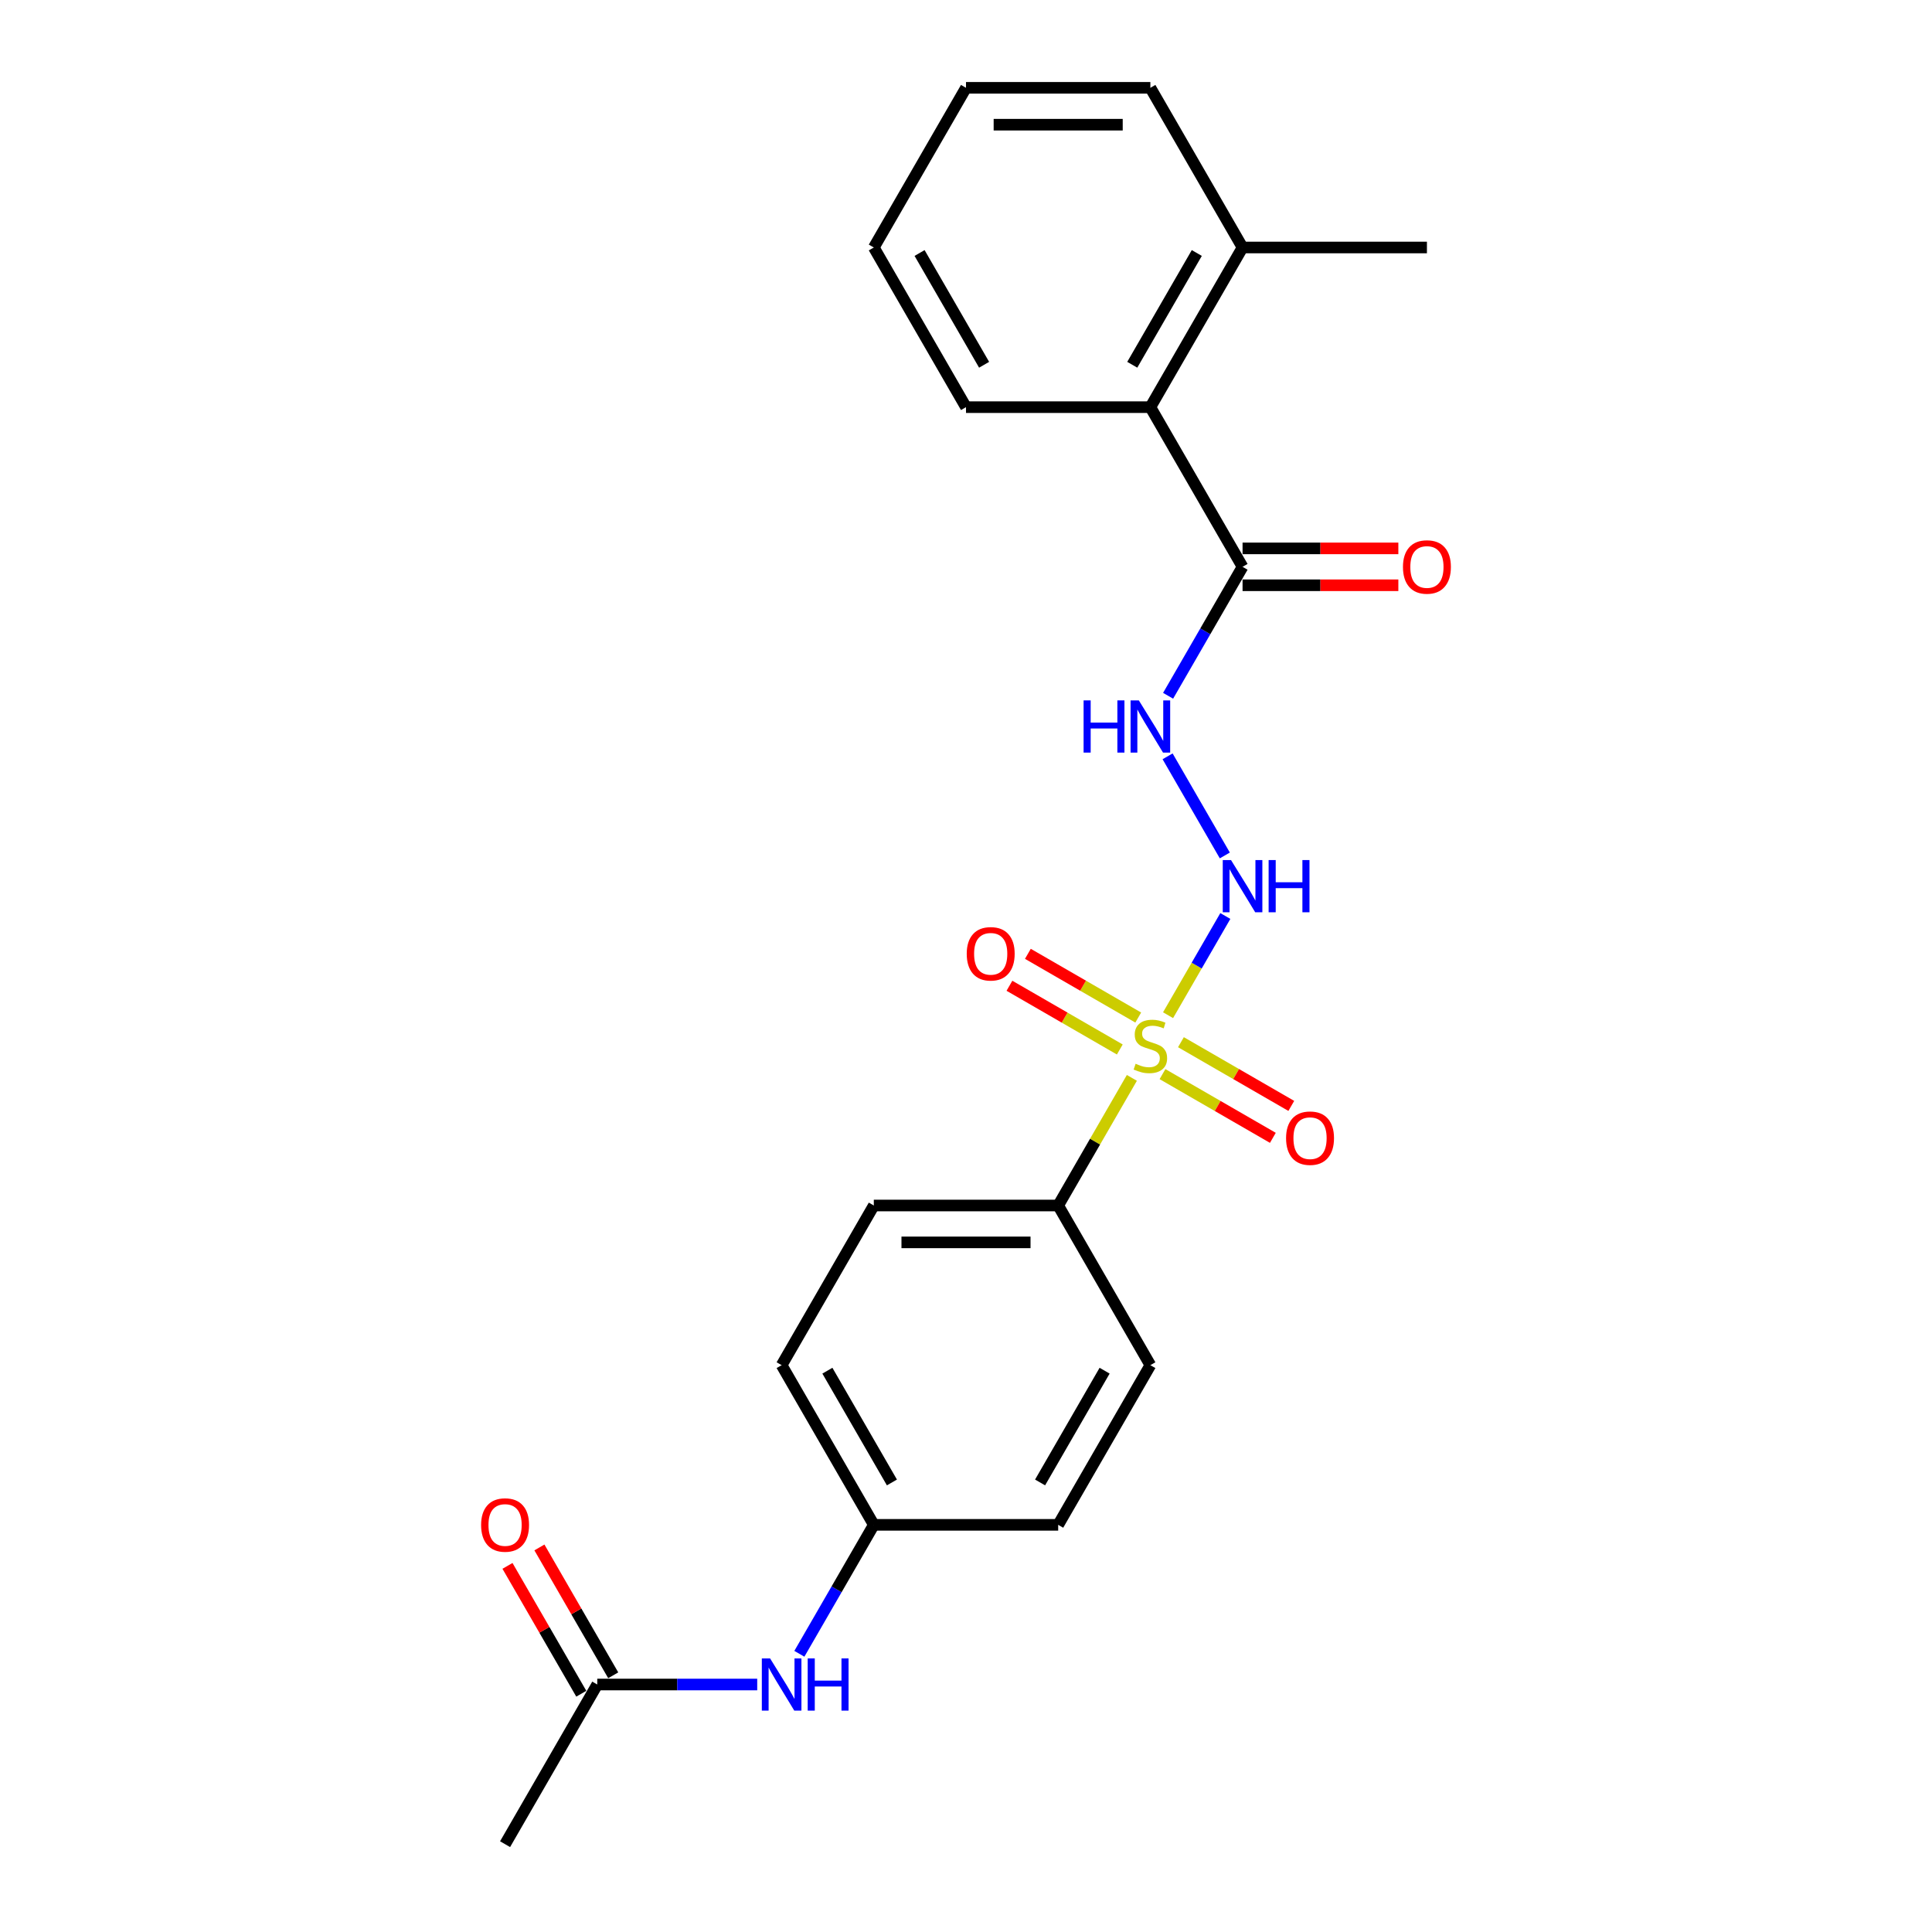 <?xml version='1.0' encoding='iso-8859-1'?>
<svg version='1.1' baseProfile='full'
              xmlns='http://www.w3.org/2000/svg'
                      xmlns:rdkit='http://www.rdkit.org/xml'
                      xmlns:xlink='http://www.w3.org/1999/xlink'
                  xml:space='preserve'
width='1000px' height='1000px' viewBox='0 0 1000 1000'>
<!-- END OF HEADER -->
<rect style='opacity:1.0;fill:#FFFFFF;stroke:none' width='1000' height='1000' x='0' y='0'> </rect>
<path class='bond-0' d='M 604.587,525.462 L 619.408,499.79' style='fill:none;fill-rule:evenodd;stroke:#CCCC00;stroke-width:6px;stroke-linecap:butt;stroke-linejoin:miter;stroke-opacity:1' />
<path class='bond-0' d='M 619.408,499.79 L 634.23,474.118' style='fill:none;fill-rule:evenodd;stroke:#0000FF;stroke-width:6px;stroke-linecap:butt;stroke-linejoin:miter;stroke-opacity:1' />
<path class='bond-3' d='M 585.854,557.908 L 566.784,590.937' style='fill:none;fill-rule:evenodd;stroke:#CCCC00;stroke-width:6px;stroke-linecap:butt;stroke-linejoin:miter;stroke-opacity:1' />
<path class='bond-3' d='M 566.784,590.937 L 547.715,623.967' style='fill:none;fill-rule:evenodd;stroke:#000000;stroke-width:6px;stroke-linecap:butt;stroke-linejoin:miter;stroke-opacity:1' />
<path class='bond-5' d='M 589.151,526.678 L 560.59,510.188' style='fill:none;fill-rule:evenodd;stroke:#CCCC00;stroke-width:6px;stroke-linecap:butt;stroke-linejoin:miter;stroke-opacity:1' />
<path class='bond-5' d='M 560.59,510.188 L 532.029,493.699' style='fill:none;fill-rule:evenodd;stroke:#FF0000;stroke-width:6px;stroke-linecap:butt;stroke-linejoin:miter;stroke-opacity:1' />
<path class='bond-5' d='M 579.608,543.207 L 551.047,526.717' style='fill:none;fill-rule:evenodd;stroke:#CCCC00;stroke-width:6px;stroke-linecap:butt;stroke-linejoin:miter;stroke-opacity:1' />
<path class='bond-5' d='M 551.047,526.717 L 522.486,510.228' style='fill:none;fill-rule:evenodd;stroke:#FF0000;stroke-width:6px;stroke-linecap:butt;stroke-linejoin:miter;stroke-opacity:1' />
<path class='bond-6' d='M 601.709,555.967 L 630.27,572.456' style='fill:none;fill-rule:evenodd;stroke:#CCCC00;stroke-width:6px;stroke-linecap:butt;stroke-linejoin:miter;stroke-opacity:1' />
<path class='bond-6' d='M 630.27,572.456 L 658.83,588.946' style='fill:none;fill-rule:evenodd;stroke:#FF0000;stroke-width:6px;stroke-linecap:butt;stroke-linejoin:miter;stroke-opacity:1' />
<path class='bond-6' d='M 611.252,539.438 L 639.813,555.928' style='fill:none;fill-rule:evenodd;stroke:#CCCC00;stroke-width:6px;stroke-linecap:butt;stroke-linejoin:miter;stroke-opacity:1' />
<path class='bond-6' d='M 639.813,555.928 L 668.373,572.417' style='fill:none;fill-rule:evenodd;stroke:#FF0000;stroke-width:6px;stroke-linecap:butt;stroke-linejoin:miter;stroke-opacity:1' />
<path class='bond-1' d='M 633.966,442.779 L 604.344,391.473' style='fill:none;fill-rule:evenodd;stroke:#0000FF;stroke-width:6px;stroke-linecap:butt;stroke-linejoin:miter;stroke-opacity:1' />
<path class='bond-2' d='M 604.609,360.134 L 623.877,326.761' style='fill:none;fill-rule:evenodd;stroke:#0000FF;stroke-width:6px;stroke-linecap:butt;stroke-linejoin:miter;stroke-opacity:1' />
<path class='bond-2' d='M 623.877,326.761 L 643.145,293.388' style='fill:none;fill-rule:evenodd;stroke:#000000;stroke-width:6px;stroke-linecap:butt;stroke-linejoin:miter;stroke-opacity:1' />
<path class='bond-4' d='M 643.145,293.388 L 595.43,210.744' style='fill:none;fill-rule:evenodd;stroke:#000000;stroke-width:6px;stroke-linecap:butt;stroke-linejoin:miter;stroke-opacity:1' />
<path class='bond-9' d='M 643.145,302.931 L 683.464,302.931' style='fill:none;fill-rule:evenodd;stroke:#000000;stroke-width:6px;stroke-linecap:butt;stroke-linejoin:miter;stroke-opacity:1' />
<path class='bond-9' d='M 683.464,302.931 L 723.783,302.931' style='fill:none;fill-rule:evenodd;stroke:#FF0000;stroke-width:6px;stroke-linecap:butt;stroke-linejoin:miter;stroke-opacity:1' />
<path class='bond-9' d='M 643.145,283.845 L 683.464,283.845' style='fill:none;fill-rule:evenodd;stroke:#000000;stroke-width:6px;stroke-linecap:butt;stroke-linejoin:miter;stroke-opacity:1' />
<path class='bond-9' d='M 683.464,283.845 L 723.783,283.845' style='fill:none;fill-rule:evenodd;stroke:#FF0000;stroke-width:6px;stroke-linecap:butt;stroke-linejoin:miter;stroke-opacity:1' />
<path class='bond-12' d='M 547.715,623.967 L 452.285,623.967' style='fill:none;fill-rule:evenodd;stroke:#000000;stroke-width:6px;stroke-linecap:butt;stroke-linejoin:miter;stroke-opacity:1' />
<path class='bond-12' d='M 533.4,643.053 L 466.6,643.053' style='fill:none;fill-rule:evenodd;stroke:#000000;stroke-width:6px;stroke-linecap:butt;stroke-linejoin:miter;stroke-opacity:1' />
<path class='bond-13' d='M 547.715,623.967 L 595.43,706.612' style='fill:none;fill-rule:evenodd;stroke:#000000;stroke-width:6px;stroke-linecap:butt;stroke-linejoin:miter;stroke-opacity:1' />
<path class='bond-11' d='M 595.43,210.744 L 643.145,128.099' style='fill:none;fill-rule:evenodd;stroke:#000000;stroke-width:6px;stroke-linecap:butt;stroke-linejoin:miter;stroke-opacity:1' />
<path class='bond-11' d='M 586.058,188.804 L 619.459,130.953' style='fill:none;fill-rule:evenodd;stroke:#000000;stroke-width:6px;stroke-linecap:butt;stroke-linejoin:miter;stroke-opacity:1' />
<path class='bond-17' d='M 595.43,210.744 L 500,210.744' style='fill:none;fill-rule:evenodd;stroke:#000000;stroke-width:6px;stroke-linecap:butt;stroke-linejoin:miter;stroke-opacity:1' />
<path class='bond-7' d='M 309.14,871.901 L 350.538,871.901' style='fill:none;fill-rule:evenodd;stroke:#000000;stroke-width:6px;stroke-linecap:butt;stroke-linejoin:miter;stroke-opacity:1' />
<path class='bond-7' d='M 350.538,871.901 L 391.935,871.901' style='fill:none;fill-rule:evenodd;stroke:#0000FF;stroke-width:6px;stroke-linecap:butt;stroke-linejoin:miter;stroke-opacity:1' />
<path class='bond-10' d='M 317.405,867.129 L 298.302,834.043' style='fill:none;fill-rule:evenodd;stroke:#000000;stroke-width:6px;stroke-linecap:butt;stroke-linejoin:miter;stroke-opacity:1' />
<path class='bond-10' d='M 298.302,834.043 L 279.2,800.956' style='fill:none;fill-rule:evenodd;stroke:#FF0000;stroke-width:6px;stroke-linecap:butt;stroke-linejoin:miter;stroke-opacity:1' />
<path class='bond-10' d='M 300.876,876.672 L 281.773,843.586' style='fill:none;fill-rule:evenodd;stroke:#000000;stroke-width:6px;stroke-linecap:butt;stroke-linejoin:miter;stroke-opacity:1' />
<path class='bond-10' d='M 281.773,843.586 L 262.671,810.499' style='fill:none;fill-rule:evenodd;stroke:#FF0000;stroke-width:6px;stroke-linecap:butt;stroke-linejoin:miter;stroke-opacity:1' />
<path class='bond-18' d='M 309.14,871.901 L 261.426,954.545' style='fill:none;fill-rule:evenodd;stroke:#000000;stroke-width:6px;stroke-linecap:butt;stroke-linejoin:miter;stroke-opacity:1' />
<path class='bond-8' d='M 413.749,856.002 L 433.017,822.629' style='fill:none;fill-rule:evenodd;stroke:#0000FF;stroke-width:6px;stroke-linecap:butt;stroke-linejoin:miter;stroke-opacity:1' />
<path class='bond-8' d='M 433.017,822.629 L 452.285,789.256' style='fill:none;fill-rule:evenodd;stroke:#000000;stroke-width:6px;stroke-linecap:butt;stroke-linejoin:miter;stroke-opacity:1' />
<path class='bond-19' d='M 643.145,128.099 L 738.574,128.099' style='fill:none;fill-rule:evenodd;stroke:#000000;stroke-width:6px;stroke-linecap:butt;stroke-linejoin:miter;stroke-opacity:1' />
<path class='bond-20' d='M 643.145,128.099 L 595.43,45.455' style='fill:none;fill-rule:evenodd;stroke:#000000;stroke-width:6px;stroke-linecap:butt;stroke-linejoin:miter;stroke-opacity:1' />
<path class='bond-16' d='M 452.285,623.967 L 404.57,706.612' style='fill:none;fill-rule:evenodd;stroke:#000000;stroke-width:6px;stroke-linecap:butt;stroke-linejoin:miter;stroke-opacity:1' />
<path class='bond-15' d='M 595.43,706.612 L 547.715,789.256' style='fill:none;fill-rule:evenodd;stroke:#000000;stroke-width:6px;stroke-linecap:butt;stroke-linejoin:miter;stroke-opacity:1' />
<path class='bond-15' d='M 571.744,709.465 L 538.343,767.317' style='fill:none;fill-rule:evenodd;stroke:#000000;stroke-width:6px;stroke-linecap:butt;stroke-linejoin:miter;stroke-opacity:1' />
<path class='bond-14' d='M 452.285,789.256 L 547.715,789.256' style='fill:none;fill-rule:evenodd;stroke:#000000;stroke-width:6px;stroke-linecap:butt;stroke-linejoin:miter;stroke-opacity:1' />
<path class='bond-23' d='M 452.285,789.256 L 404.57,706.612' style='fill:none;fill-rule:evenodd;stroke:#000000;stroke-width:6px;stroke-linecap:butt;stroke-linejoin:miter;stroke-opacity:1' />
<path class='bond-23' d='M 461.657,767.317 L 428.256,709.465' style='fill:none;fill-rule:evenodd;stroke:#000000;stroke-width:6px;stroke-linecap:butt;stroke-linejoin:miter;stroke-opacity:1' />
<path class='bond-21' d='M 500,210.744 L 452.285,128.099' style='fill:none;fill-rule:evenodd;stroke:#000000;stroke-width:6px;stroke-linecap:butt;stroke-linejoin:miter;stroke-opacity:1' />
<path class='bond-21' d='M 509.372,188.804 L 475.971,130.953' style='fill:none;fill-rule:evenodd;stroke:#000000;stroke-width:6px;stroke-linecap:butt;stroke-linejoin:miter;stroke-opacity:1' />
<path class='bond-24' d='M 595.43,45.455 L 500,45.455' style='fill:none;fill-rule:evenodd;stroke:#000000;stroke-width:6px;stroke-linecap:butt;stroke-linejoin:miter;stroke-opacity:1' />
<path class='bond-24' d='M 581.115,64.54 L 514.314,64.54' style='fill:none;fill-rule:evenodd;stroke:#000000;stroke-width:6px;stroke-linecap:butt;stroke-linejoin:miter;stroke-opacity:1' />
<path class='bond-22' d='M 452.285,128.099 L 500,45.455' style='fill:none;fill-rule:evenodd;stroke:#000000;stroke-width:6px;stroke-linecap:butt;stroke-linejoin:miter;stroke-opacity:1' />
<path  class='atom-0' d='M 587.795 550.598
Q 588.101 550.713, 589.36 551.247
Q 590.62 551.781, 591.994 552.125
Q 593.407 552.43, 594.781 552.43
Q 597.338 552.43, 598.827 551.209
Q 600.316 549.949, 600.316 547.773
Q 600.316 546.285, 599.552 545.369
Q 598.827 544.452, 597.682 543.956
Q 596.537 543.46, 594.628 542.887
Q 592.223 542.162, 590.773 541.475
Q 589.36 540.788, 588.33 539.337
Q 587.337 537.887, 587.337 535.444
Q 587.337 532.047, 589.628 529.947
Q 591.956 527.848, 596.537 527.848
Q 599.667 527.848, 603.217 529.336
L 602.339 532.276
Q 599.094 530.94, 596.651 530.94
Q 594.017 530.94, 592.567 532.047
Q 591.116 533.115, 591.155 534.986
Q 591.155 536.436, 591.88 537.314
Q 592.643 538.192, 593.712 538.688
Q 594.819 539.185, 596.651 539.757
Q 599.094 540.521, 600.545 541.284
Q 601.995 542.048, 603.026 543.613
Q 604.095 545.14, 604.095 547.773
Q 604.095 551.514, 601.575 553.537
Q 599.094 555.522, 594.934 555.522
Q 592.529 555.522, 590.696 554.988
Q 588.902 554.492, 586.765 553.614
L 587.795 550.598
' fill='#CCCC00'/>
<path  class='atom-1' d='M 637.171 445.165
L 646.027 459.479
Q 646.905 460.892, 648.317 463.449
Q 649.729 466.007, 649.806 466.159
L 649.806 445.165
L 653.394 445.165
L 653.394 472.191
L 649.691 472.191
L 640.186 456.54
Q 639.079 454.708, 637.896 452.608
Q 636.751 450.509, 636.407 449.86
L 636.407 472.191
L 632.896 472.191
L 632.896 445.165
L 637.171 445.165
' fill='#0000FF'/>
<path  class='atom-1' d='M 656.638 445.165
L 660.303 445.165
L 660.303 456.655
L 674.121 456.655
L 674.121 445.165
L 677.786 445.165
L 677.786 472.191
L 674.121 472.191
L 674.121 459.708
L 660.303 459.708
L 660.303 472.191
L 656.638 472.191
L 656.638 445.165
' fill='#0000FF'/>
<path  class='atom-2' d='M 560.865 362.52
L 564.53 362.52
L 564.53 374.01
L 578.348 374.01
L 578.348 362.52
L 582.012 362.52
L 582.012 389.546
L 578.348 389.546
L 578.348 377.064
L 564.53 377.064
L 564.53 389.546
L 560.865 389.546
L 560.865 362.52
' fill='#0000FF'/>
<path  class='atom-2' d='M 589.456 362.52
L 598.312 376.835
Q 599.19 378.247, 600.602 380.805
Q 602.014 383.362, 602.091 383.515
L 602.091 362.52
L 605.679 362.52
L 605.679 389.546
L 601.976 389.546
L 592.471 373.895
Q 591.364 372.063, 590.181 369.964
Q 589.036 367.864, 588.692 367.215
L 588.692 389.546
L 585.181 389.546
L 585.181 362.52
L 589.456 362.52
' fill='#0000FF'/>
<path  class='atom-6' d='M 500.379 493.684
Q 500.379 487.195, 503.586 483.568
Q 506.792 479.942, 512.785 479.942
Q 518.778 479.942, 521.985 483.568
Q 525.191 487.195, 525.191 493.684
Q 525.191 500.249, 521.946 503.99
Q 518.702 507.693, 512.785 507.693
Q 506.83 507.693, 503.586 503.99
Q 500.379 500.288, 500.379 493.684
M 512.785 504.639
Q 516.908 504.639, 519.122 501.891
Q 521.374 499.104, 521.374 493.684
Q 521.374 488.378, 519.122 485.706
Q 516.908 482.996, 512.785 482.996
Q 508.663 482.996, 506.41 485.668
Q 504.196 488.34, 504.196 493.684
Q 504.196 499.142, 506.41 501.891
Q 508.663 504.639, 512.785 504.639
' fill='#FF0000'/>
<path  class='atom-7' d='M 665.669 589.114
Q 665.669 582.624, 668.875 578.998
Q 672.081 575.372, 678.074 575.372
Q 684.067 575.372, 687.274 578.998
Q 690.48 582.624, 690.48 589.114
Q 690.48 595.679, 687.236 599.42
Q 683.991 603.123, 678.074 603.123
Q 672.12 603.123, 668.875 599.42
Q 665.669 595.717, 665.669 589.114
M 678.074 600.069
Q 682.197 600.069, 684.411 597.321
Q 686.663 594.534, 686.663 589.114
Q 686.663 583.808, 684.411 581.136
Q 682.197 578.425, 678.074 578.425
Q 673.952 578.425, 671.7 581.097
Q 669.486 583.769, 669.486 589.114
Q 669.486 594.572, 671.7 597.321
Q 673.952 600.069, 678.074 600.069
' fill='#FF0000'/>
<path  class='atom-9' d='M 398.596 858.388
L 407.452 872.702
Q 408.33 874.115, 409.742 876.672
Q 411.155 879.23, 411.231 879.383
L 411.231 858.388
L 414.819 858.388
L 414.819 885.414
L 411.117 885.414
L 401.612 869.763
Q 400.505 867.931, 399.322 865.831
Q 398.176 863.732, 397.833 863.083
L 397.833 885.414
L 394.321 885.414
L 394.321 858.388
L 398.596 858.388
' fill='#0000FF'/>
<path  class='atom-9' d='M 418.064 858.388
L 421.728 858.388
L 421.728 869.878
L 435.547 869.878
L 435.547 858.388
L 439.211 858.388
L 439.211 885.414
L 435.547 885.414
L 435.547 872.931
L 421.728 872.931
L 421.728 885.414
L 418.064 885.414
L 418.064 858.388
' fill='#0000FF'/>
<path  class='atom-10' d='M 726.169 293.465
Q 726.169 286.976, 729.375 283.349
Q 732.582 279.723, 738.574 279.723
Q 744.567 279.723, 747.774 283.349
Q 750.98 286.976, 750.98 293.465
Q 750.98 300.03, 747.736 303.771
Q 744.491 307.474, 738.574 307.474
Q 732.62 307.474, 729.375 303.771
Q 726.169 300.069, 726.169 293.465
M 738.574 304.42
Q 742.697 304.42, 744.911 301.672
Q 747.163 298.885, 747.163 293.465
Q 747.163 288.159, 744.911 285.487
Q 742.697 282.777, 738.574 282.777
Q 734.452 282.777, 732.2 285.449
Q 729.986 288.121, 729.986 293.465
Q 729.986 298.923, 732.2 301.672
Q 734.452 304.42, 738.574 304.42
' fill='#FF0000'/>
<path  class='atom-11' d='M 249.02 789.333
Q 249.02 782.843, 252.226 779.217
Q 255.433 775.591, 261.426 775.591
Q 267.418 775.591, 270.625 779.217
Q 273.831 782.843, 273.831 789.333
Q 273.831 795.898, 270.587 799.639
Q 267.342 803.342, 261.426 803.342
Q 255.471 803.342, 252.226 799.639
Q 249.02 795.936, 249.02 789.333
M 261.426 800.288
Q 265.548 800.288, 267.762 797.54
Q 270.014 794.753, 270.014 789.333
Q 270.014 784.027, 267.762 781.355
Q 265.548 778.644, 261.426 778.644
Q 257.303 778.644, 255.051 781.316
Q 252.837 783.988, 252.837 789.333
Q 252.837 794.791, 255.051 797.54
Q 257.303 800.288, 261.426 800.288
' fill='#FF0000'/>
</svg>
